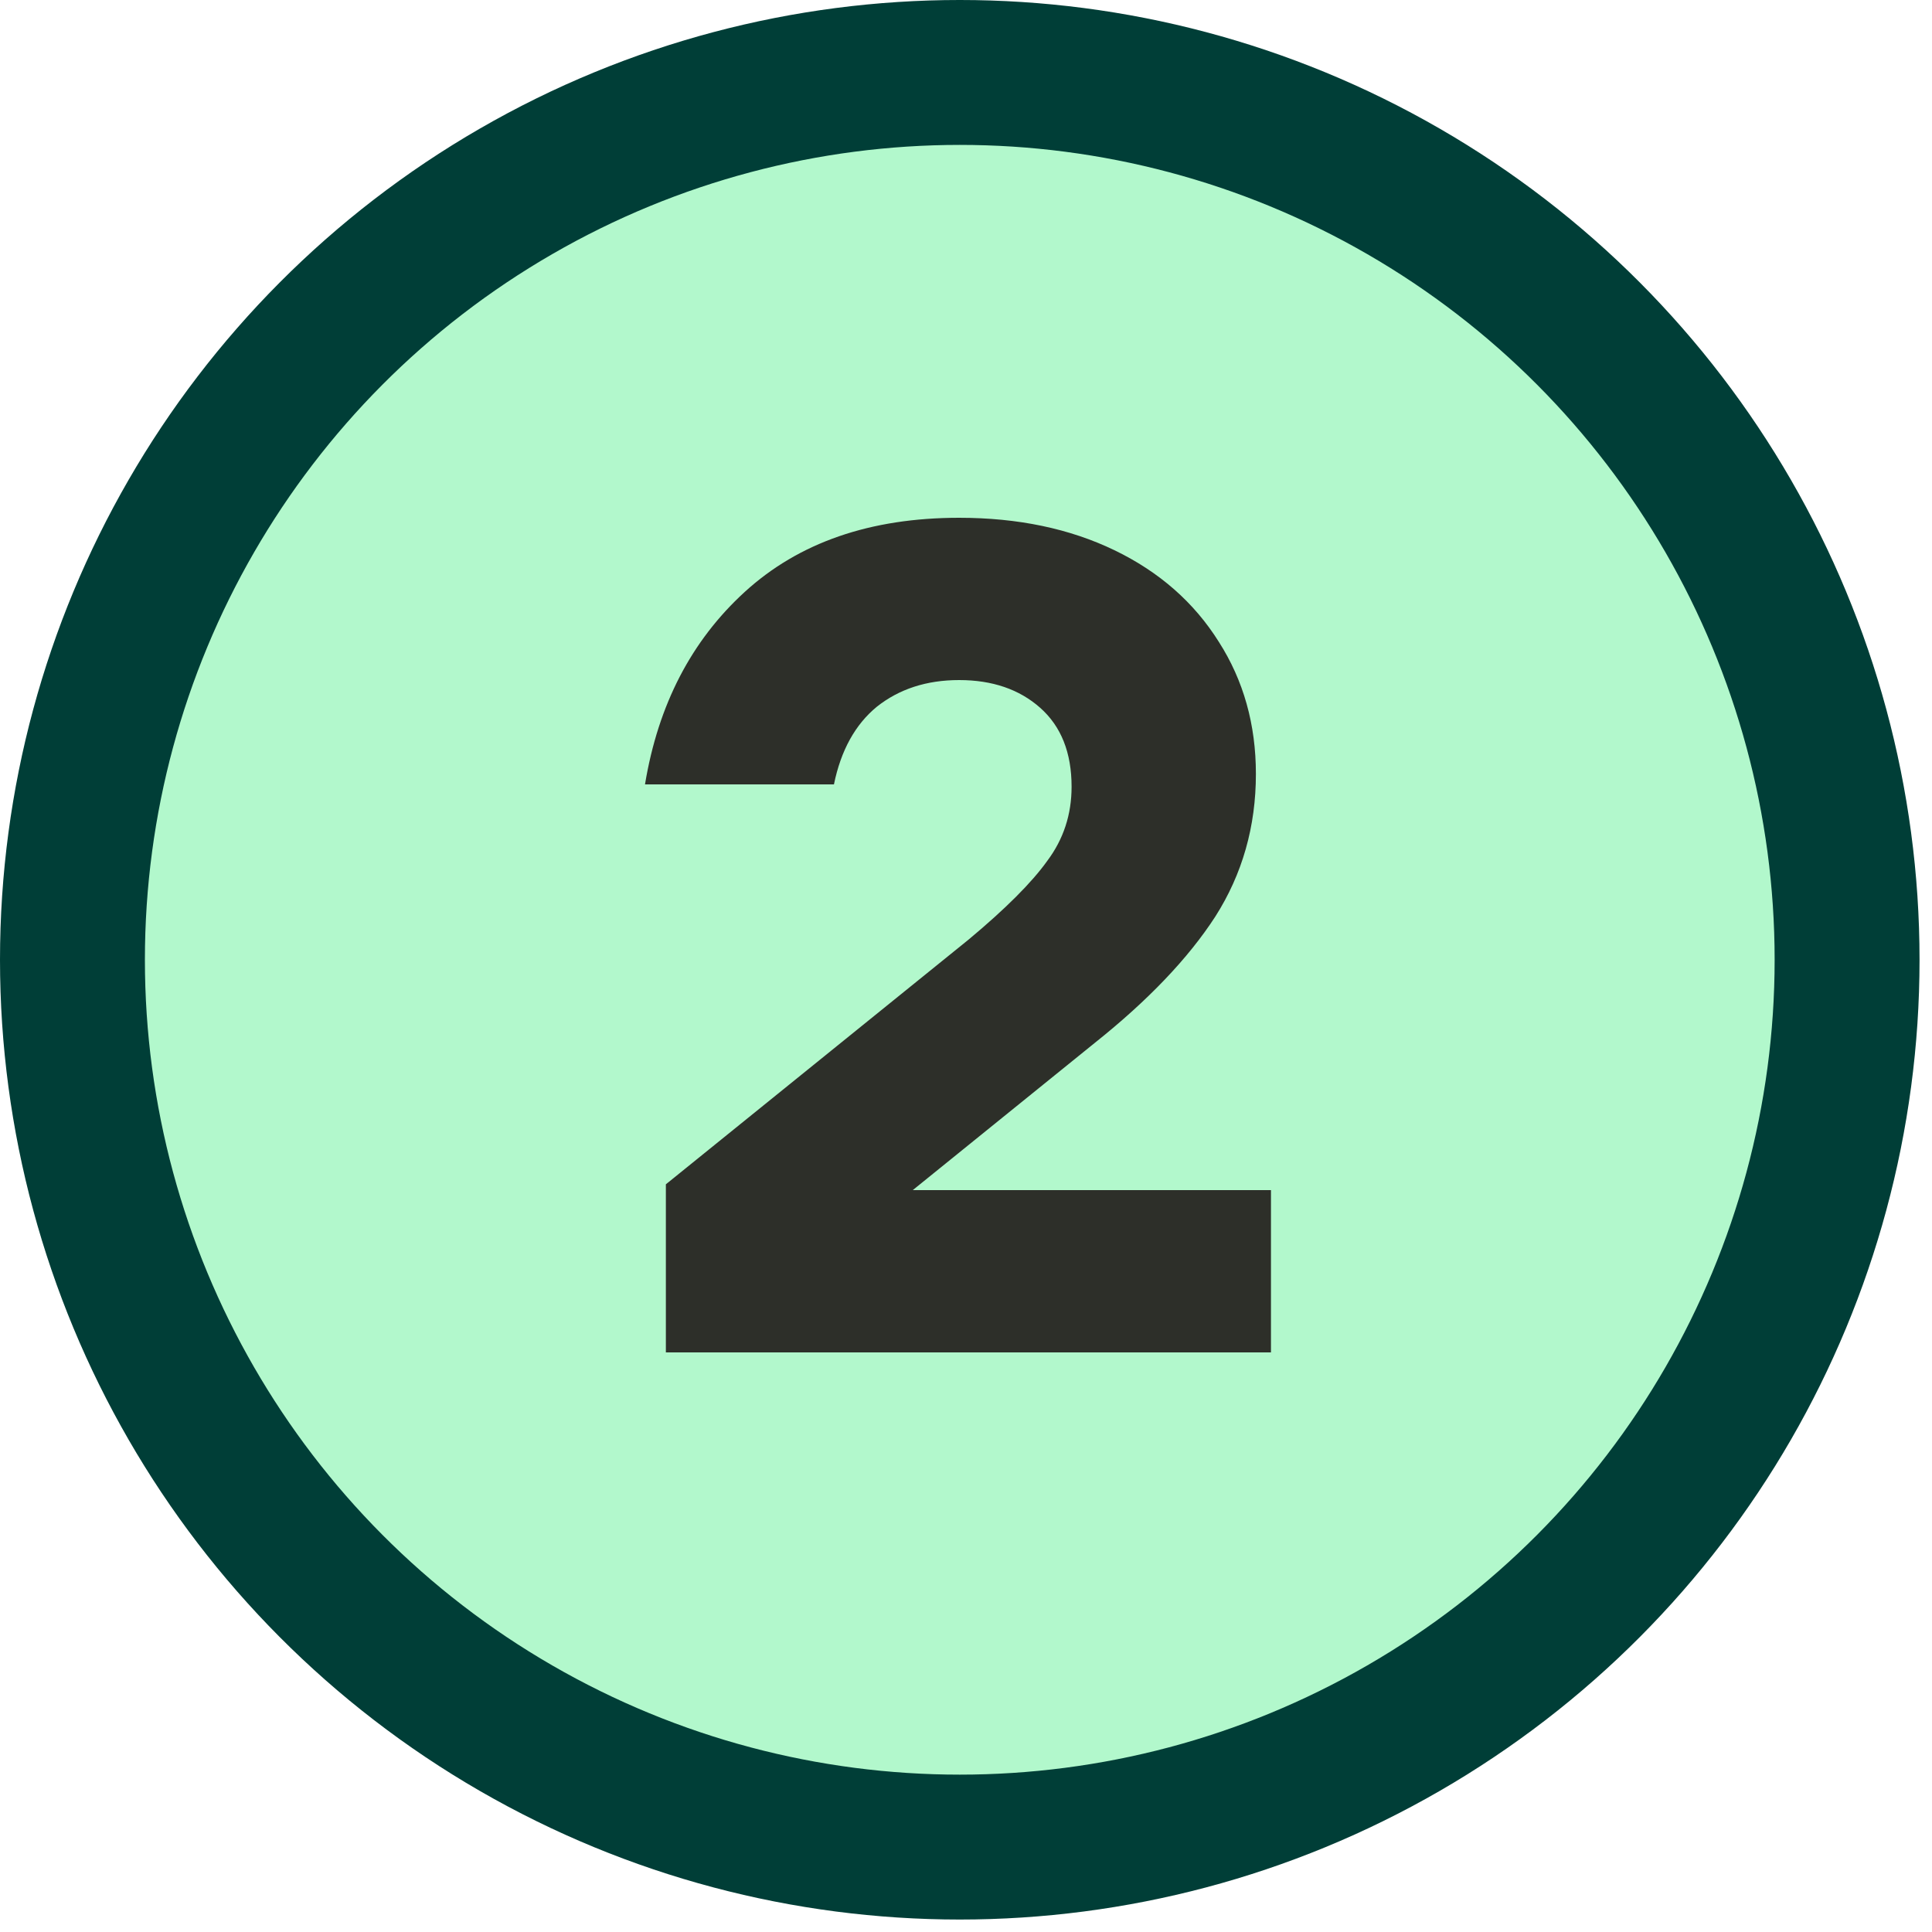 <svg width="40" height="40" viewBox="0 0 40 40" fill="none" xmlns="http://www.w3.org/2000/svg">
<circle cx="19.871" cy="19.871" r="18.371" fill="#B2F8CC" stroke="#003E37" stroke-width="3"/>
<path d="M13.786 24.52L20.05 19.456C20.818 18.816 21.362 18.272 21.682 17.824C22.018 17.376 22.186 16.864 22.186 16.288C22.186 15.584 21.97 15.04 21.538 14.656C21.106 14.272 20.546 14.08 19.858 14.08C19.186 14.08 18.618 14.264 18.154 14.632C17.706 15 17.41 15.536 17.266 16.24H13.354C13.626 14.592 14.314 13.264 15.418 12.256C16.538 11.232 18.018 10.72 19.858 10.72C21.074 10.72 22.146 10.944 23.074 11.392C24.002 11.84 24.722 12.472 25.234 13.288C25.746 14.088 26.002 15 26.002 16.024C26.002 17.112 25.722 18.096 25.162 18.976C24.602 19.84 23.77 20.712 22.666 21.592L18.898 24.64H26.314V28H13.786V24.52Z" fill="#2D2F29"/>
</svg>
